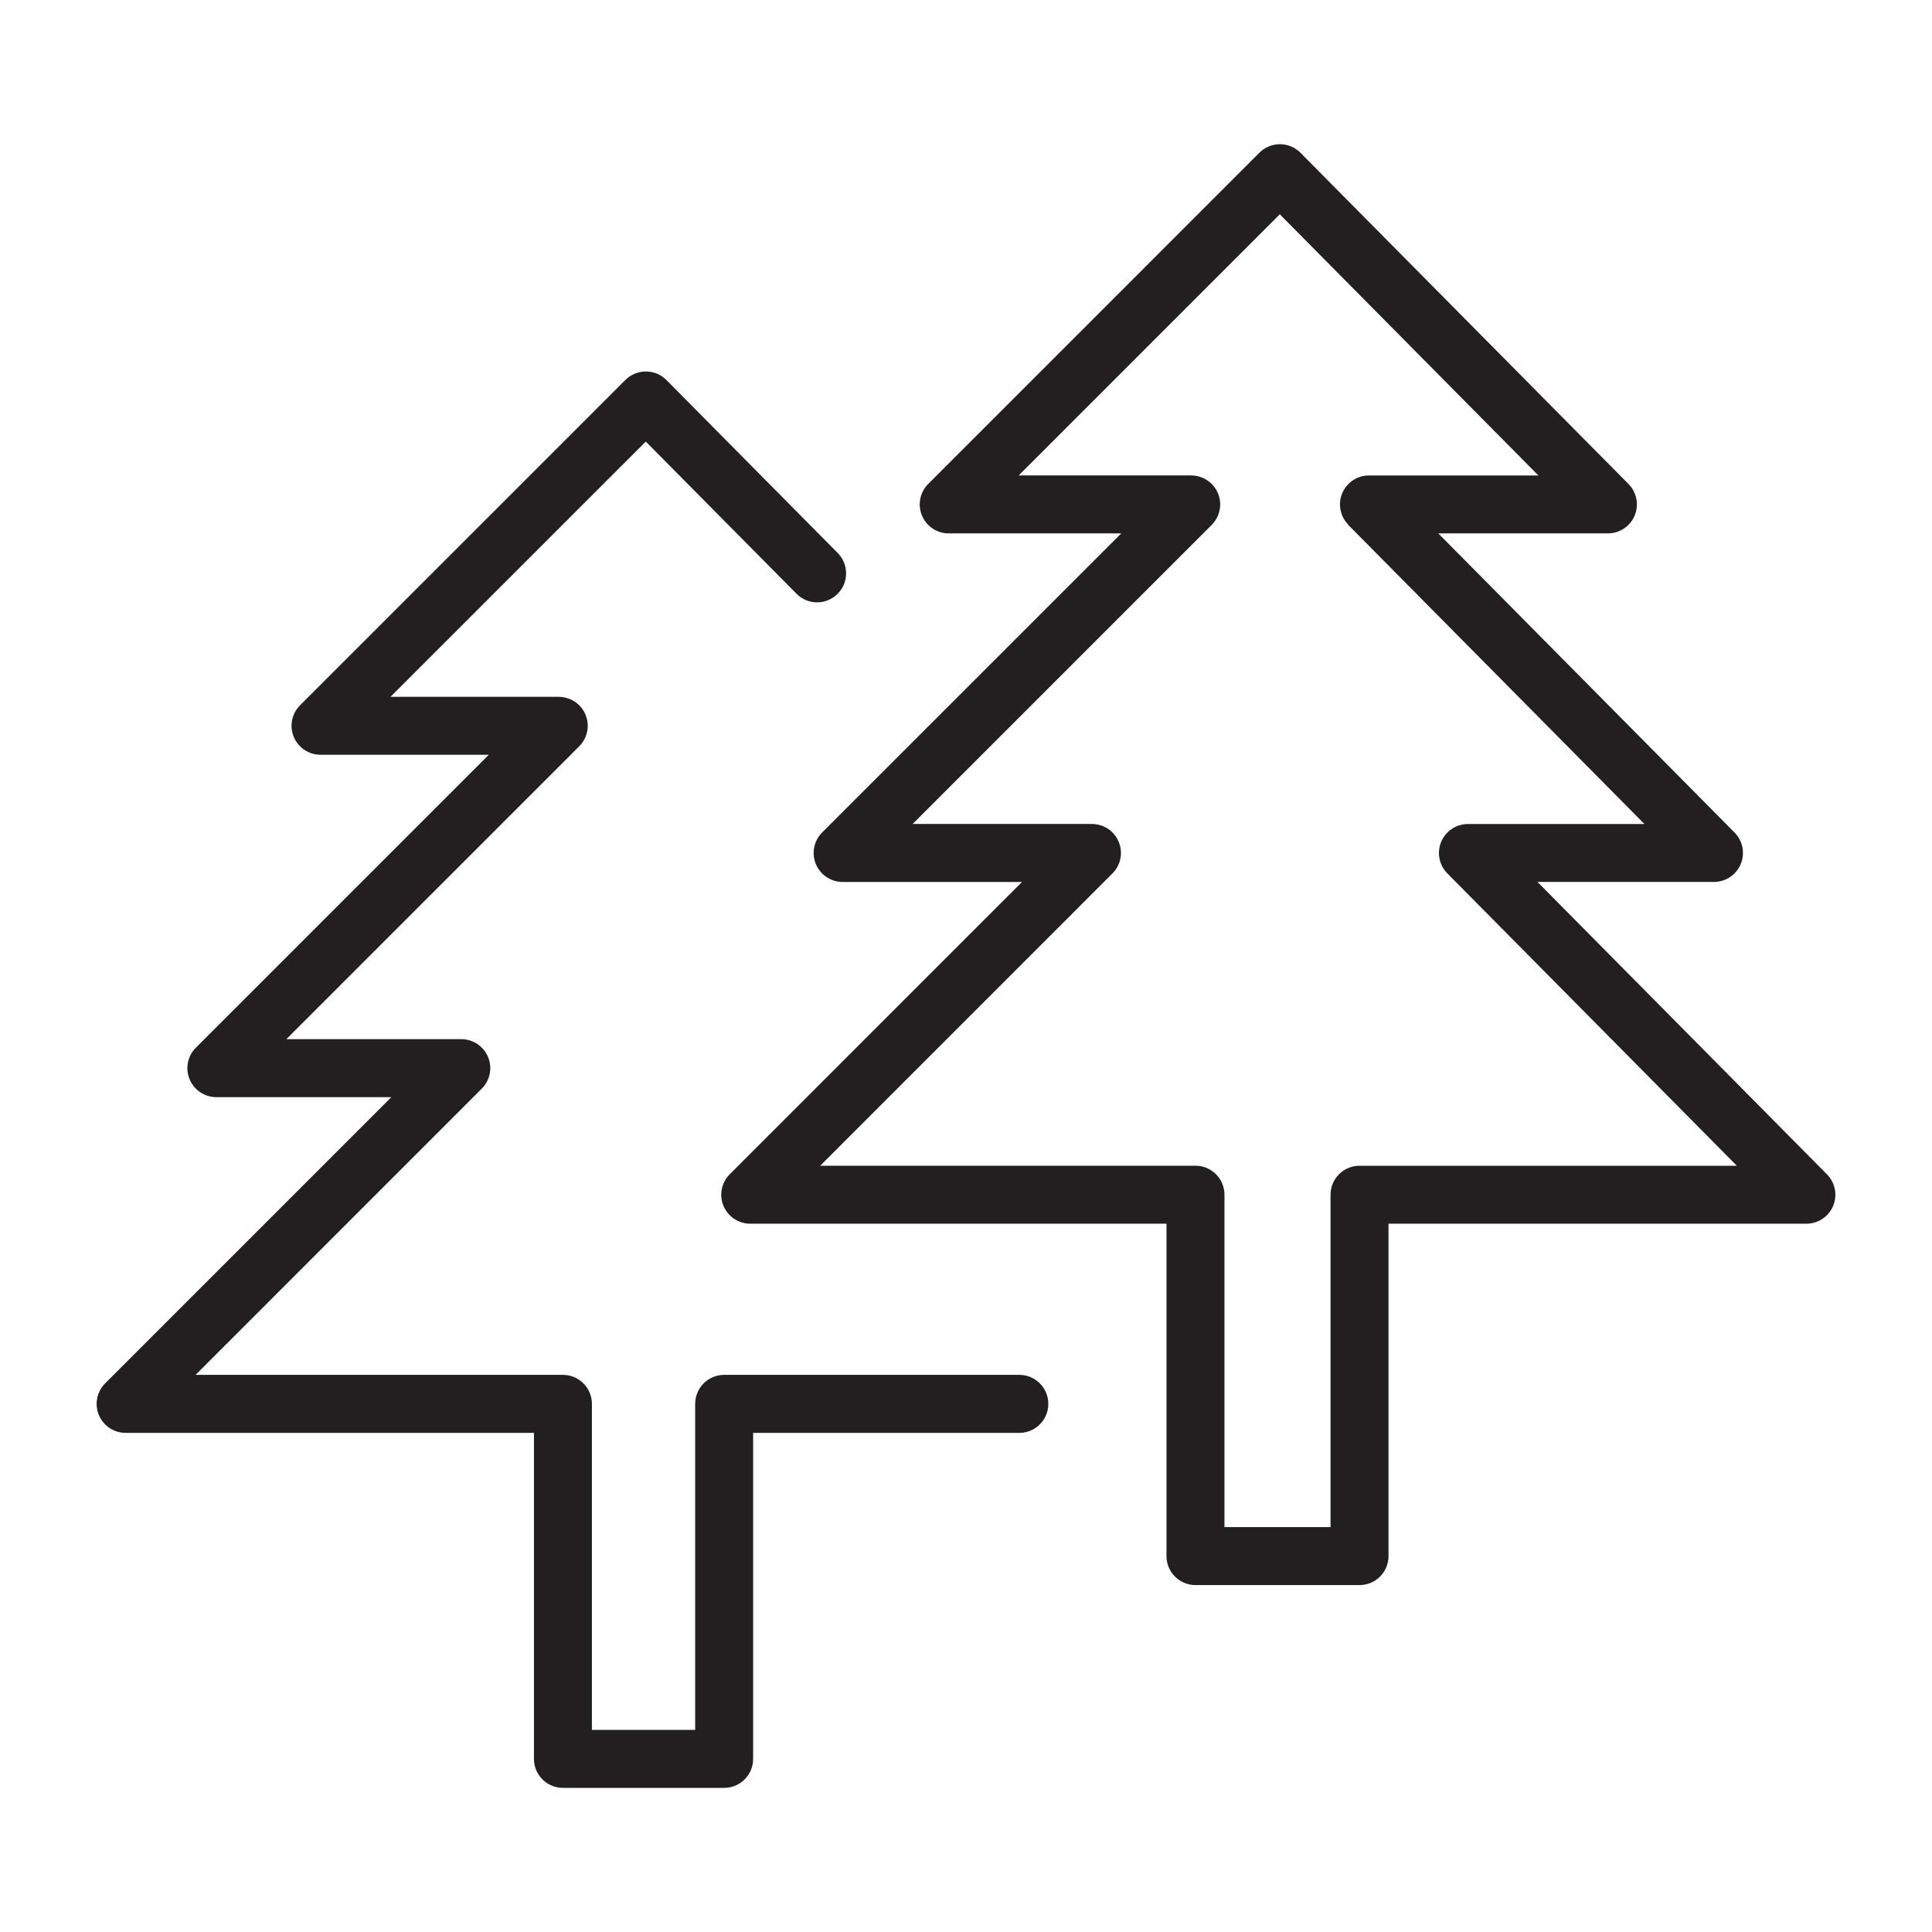 <?xml version="1.0" encoding="iso-8859-1"?>
<!-- Generator: Adobe Illustrator 21.0.0, SVG Export Plug-In . SVG Version: 6.00 Build 0)  -->
<svg version="1.1" id="Layer_1" xmlns="http://www.w3.org/2000/svg" xmlns:xlink="http://www.w3.org/1999/xlink" x="0px" y="0px"
	 viewBox="0 0 100 100" style="enable-background:new 0 0 100 100;" xml:space="preserve">
<g>
	<path style="fill:#231F20;" d="M52.761,71.163H37.482c-0.828,0-1.5,0.672-1.5,1.5v16.875h-5.345V72.663c0-0.828-0.672-1.5-1.5-1.5
		H10.123l14.814-14.816c0.429-0.429,0.558-1.074,0.325-1.634c-0.232-0.561-0.779-0.926-1.386-0.926h-9.055l15.162-15.161l0,0
		c0.139-0.139,0.25-0.306,0.326-0.49c0.003-0.008,0.004-0.016,0.007-0.023c0.067-0.17,0.106-0.354,0.106-0.547l0,0l0,0
		c0-0.193-0.04-0.377-0.107-0.547c-0.003-0.008-0.004-0.016-0.007-0.023c-0.152-0.37-0.447-0.665-0.816-0.816
		c-0.007-0.003-0.015-0.004-0.023-0.007c-0.17-0.066-0.354-0.106-0.547-0.106h-8.71l13.213-13.212l7.803,7.878
		c0.582,0.589,1.531,0.593,2.121,0.01c0.589-0.583,0.593-1.533,0.01-2.121l-8.863-8.95c-0.28-0.284-0.663-0.443-1.062-0.444
		c-0.002,0-0.003,0-0.004,0c-0.397,0-0.779,0.158-1.061,0.439L15.53,36.506c-0.429,0.429-0.558,1.074-0.325,1.635
		s0.779,0.926,1.386,0.926h8.71L10.139,54.228c-0.429,0.429-0.558,1.074-0.325,1.635s0.779,0.926,1.386,0.926h9.055L5.441,71.604
		c-0.429,0.429-0.558,1.074-0.325,1.635s0.779,0.926,1.386,0.926h21.135V91.04c0,0.828,0.672,1.5,1.5,1.5h8.345
		c0.828,0,1.5-0.672,1.5-1.5V74.165h13.779c0.828,0,1.5-0.671,1.5-1.5C54.261,71.834,53.589,71.163,52.761,71.163z"/>
	<path style="fill:#231F20;" d="M94.563,60.783L79.578,45.648h9.137c0.605,0,1.151-0.364,1.385-0.922
		c0.232-0.559,0.107-1.203-0.319-1.633L74.445,27.608h8.78c0.605,0,1.151-0.364,1.385-0.923c0.232-0.559,0.107-1.203-0.319-1.633
		L67.314,7.909c-0.28-0.284-0.663-0.444-1.062-0.445c-0.002,0-0.003,0-0.004,0c-0.397,0-0.779,0.158-1.061,0.439L48.045,25.047
		c-0.429,0.429-0.558,1.074-0.325,1.635s0.779,0.926,1.386,0.926h8.931L42.554,43.089c-0.429,0.429-0.558,1.074-0.325,1.635
		s0.779,0.926,1.386,0.926h9.283L37.772,60.778c-0.429,0.429-0.558,1.074-0.325,1.635s0.779,0.926,1.386,0.926h21.545v17.205
		c0,0.829,0.672,1.5,1.5,1.5h8.491c0.828,0,1.5-0.671,1.5-1.5V63.339h21.629c0.605,0,1.151-0.364,1.385-0.922
		C95.115,61.857,94.99,61.213,94.563,60.783z M70.369,60.338c-0.828,0-1.5,0.672-1.5,1.5v17.205h-5.491V61.838
		c0-0.828-0.672-1.5-1.5-1.5H42.454L57.58,45.209c0.429-0.429,0.558-1.074,0.325-1.634c-0.232-0.561-0.779-0.926-1.386-0.926h-9.282
		l15.482-15.481l0,0c0.139-0.139,0.25-0.306,0.326-0.49c0.003-0.008,0.004-0.016,0.007-0.023c0.067-0.17,0.106-0.354,0.106-0.547
		l0,0l0,0c0-0.194-0.04-0.377-0.107-0.547c-0.003-0.008-0.004-0.016-0.007-0.023c-0.152-0.369-0.447-0.664-0.816-0.816
		c-0.007-0.003-0.015-0.004-0.023-0.007c-0.17-0.067-0.354-0.106-0.547-0.106h-8.932l13.516-13.517L79.627,24.61h-8.771
		c-0.828,0-1.5,0.671-1.5,1.5c0,0,0,0,0,0.001s0,0.001,0,0.002c0,0.184,0.038,0.357,0.099,0.52c0.007,0.02,0.01,0.039,0.018,0.058
		c0.069,0.163,0.168,0.308,0.286,0.436c0.013,0.014,0.017,0.033,0.031,0.047l15.326,15.477H75.98c-0.605,0-1.151,0.364-1.385,0.923
		c-0.232,0.559-0.107,1.203,0.319,1.633L89.899,60.34h-19.53V60.338z"/>
</g>
</svg>
